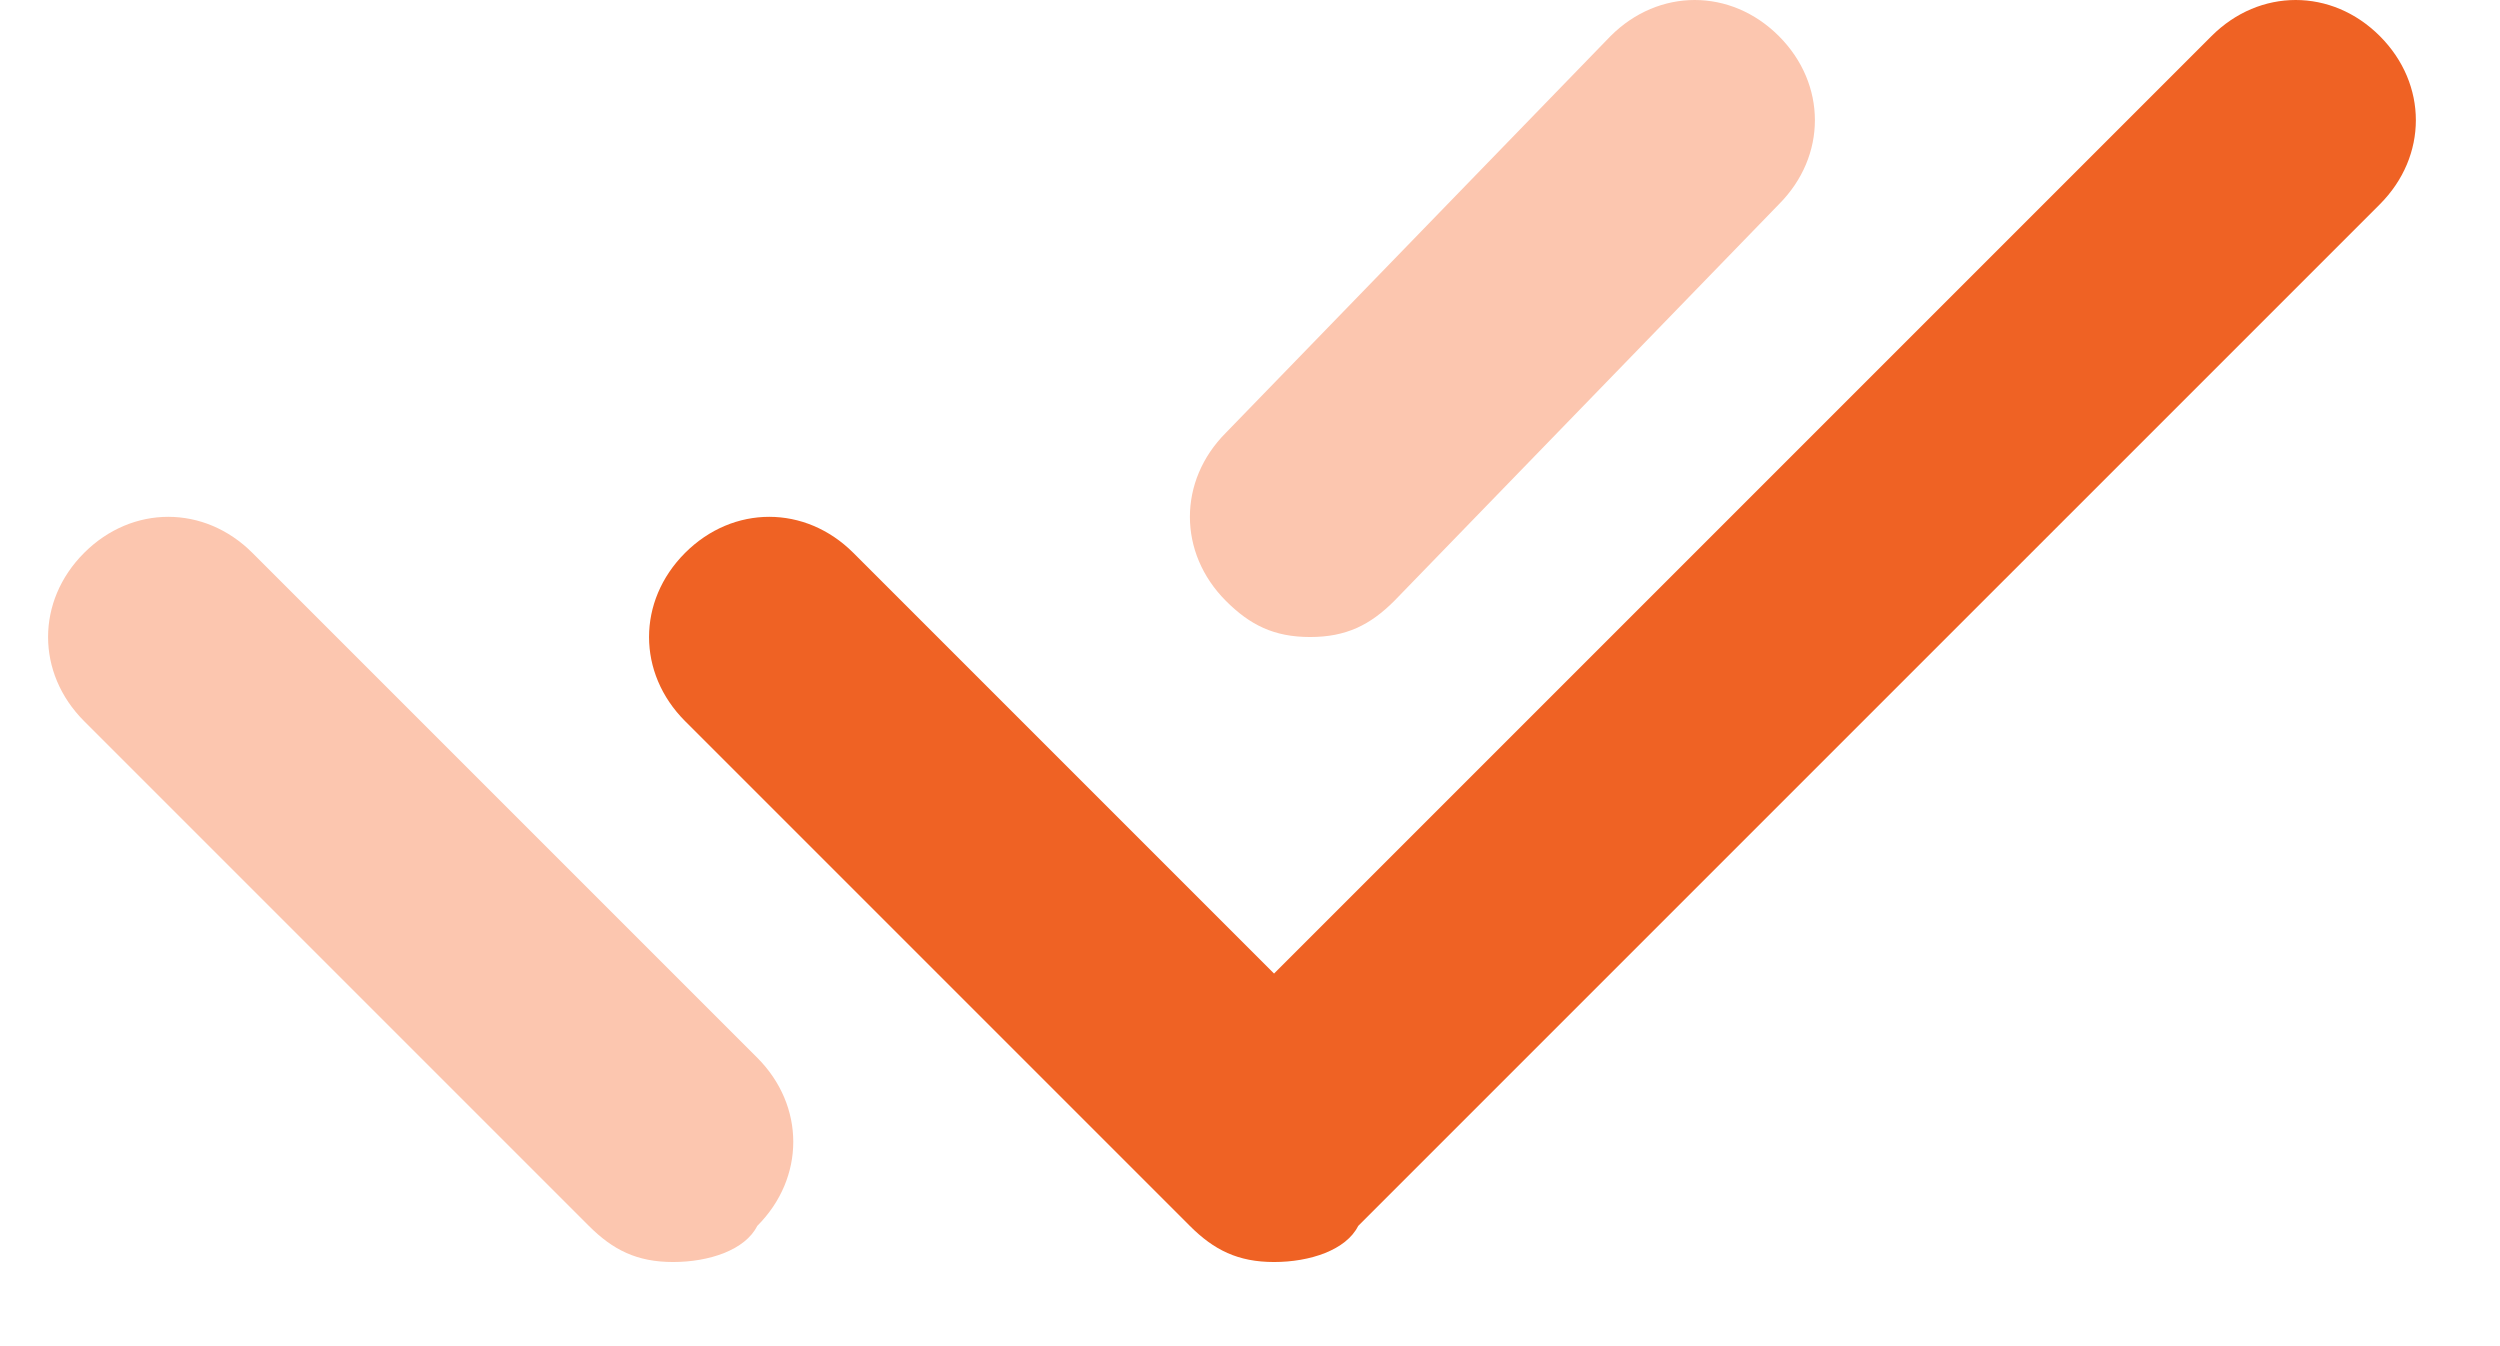<?xml version="1.0" encoding="UTF-8"?>
<svg xmlns="http://www.w3.org/2000/svg" width="26" height="14" viewBox="0 0 26 14" fill="none">
  <path d="M13.25 13.125C12.875 13.125 12.625 13 12.375 12.75L7.125 7.5C6.625 7 6.625 6.25 7.125 5.75C7.625 5.25 8.375 5.25 8.875 5.75L13.25 10.125L23 0.375C23.5 -0.125 24.25 -0.125 24.75 0.375C25.25 0.875 25.25 1.625 24.75 2.125L14.125 12.75C14 13 13.625 13.125 13.25 13.125Z" fill="#EF6224"></path>
  <path d="M7 13.125C6.625 13.125 6.375 13 6.125 12.75L0.875 7.5C0.375 7 0.375 6.25 0.875 5.75C1.375 5.25 2.125 5.25 2.625 5.75L7.875 11C8.375 11.5 8.375 12.25 7.875 12.75C7.75 13 7.375 13.125 7 13.125ZM13.625 6.625C13.25 6.625 13 6.5 12.75 6.25C12.25 5.75 12.25 5 12.75 4.5L16.75 0.375C17.25 -0.125 18 -0.125 18.5 0.375C19 0.875 19 1.625 18.5 2.125L14.5 6.25C14.25 6.5 14 6.625 13.625 6.625Z" fill="#FCC6AF"></path>
</svg>

